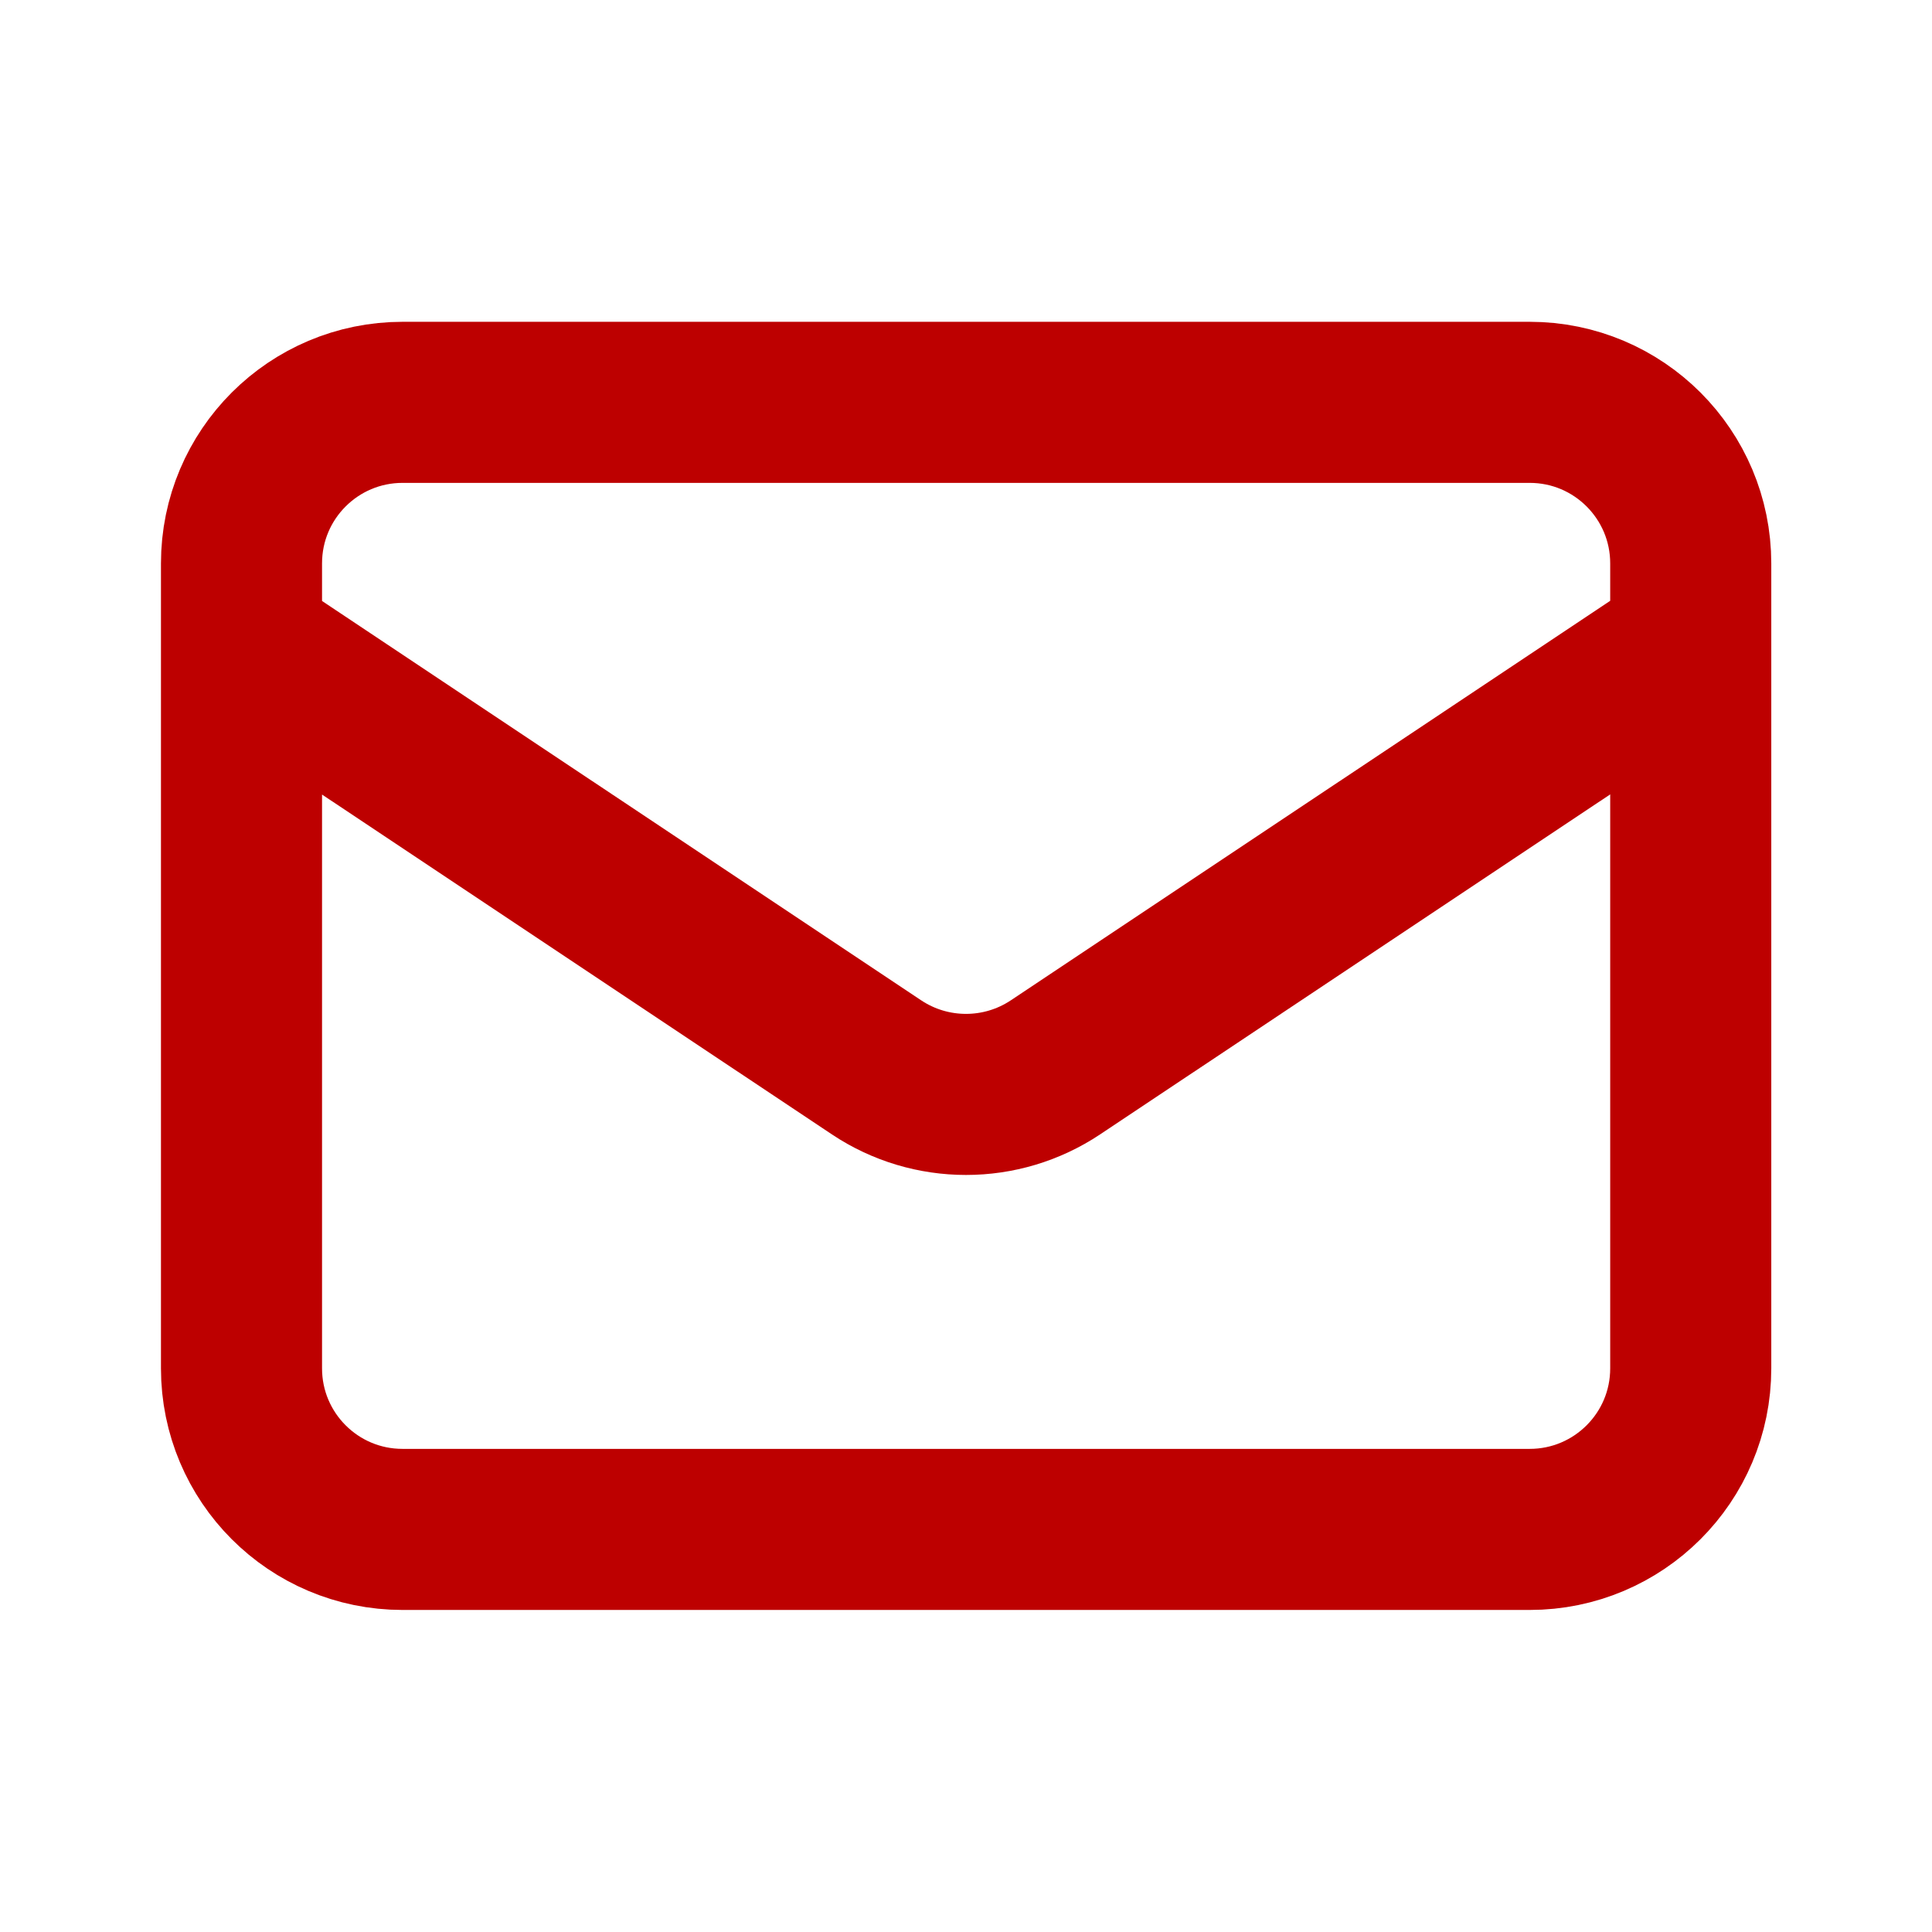 <?xml version="1.0" encoding="UTF-8"?>
<svg xmlns="http://www.w3.org/2000/svg" version="1.1" viewBox="0 0 800 800">
  <defs>
    <style>
      .cls-1 {
        fill: none;
        stroke: #bd0000;
        stroke-linecap: round;
        stroke-linejoin: round;
        stroke-width: 66.7px;
      }
    </style>
  </defs>
  <!-- Generator: Adobe Illustrator 28.7.7, SVG Export Plug-In . SVG Version: 1.2.0 Build 194)  -->
  <g>
    <g id="Layer_1">
      <g id="Layer_1-2" data-name="Layer_1">
        <path class="cls-1" d="M100,266.7l263,175.3c22.4,14.9,51.6,14.9,74,0l263-175.3M166.7,633.3h466.7c36.8,0,66.7-29.8,66.7-66.7V233.3c0-36.8-29.8-66.7-66.7-66.7H166.7c-36.8,0-66.7,29.8-66.7,66.7v333.3c0,36.8,29.8,66.7,66.7,66.7Z"/>
      </g>
    </g>
  </g>
</svg>